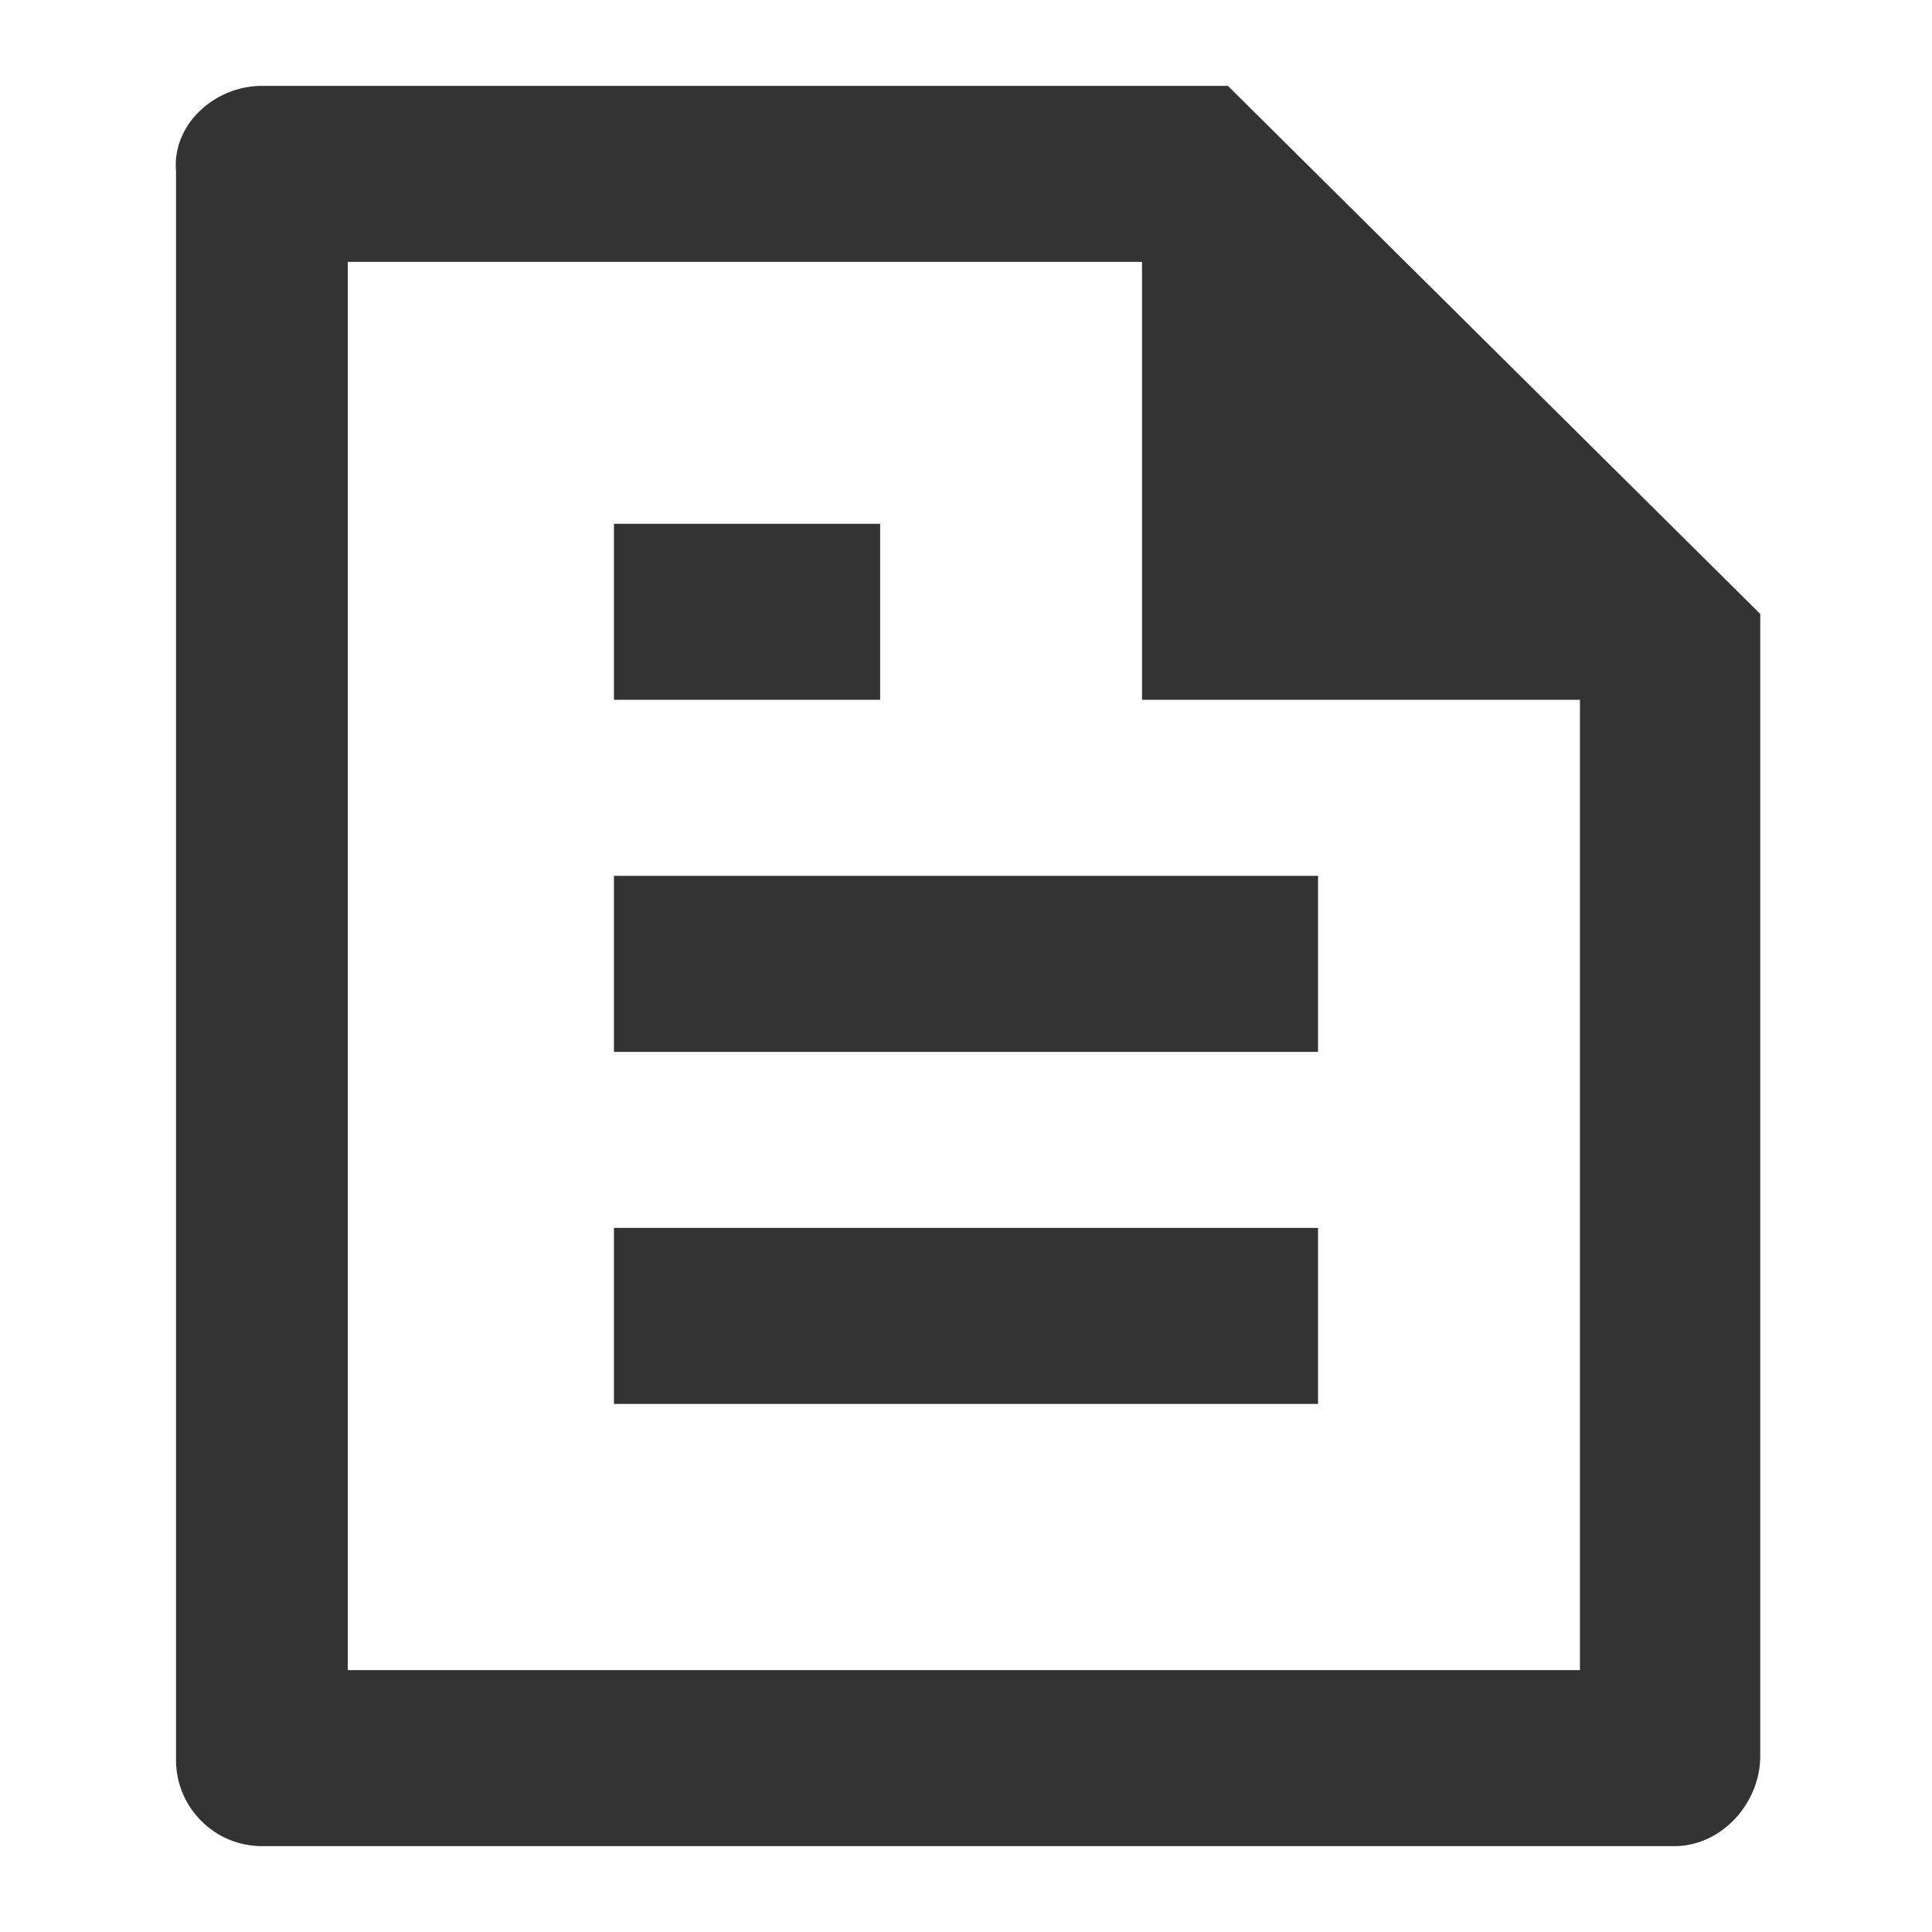 <?xml version="1.0" encoding="utf-8"?>
<!-- Generator: Adobe Illustrator 26.0.0, SVG Export Plug-In . SVG Version: 6.00 Build 0)  -->
<svg version="1.1" id="file-text-line" xmlns="http://www.w3.org/2000/svg" xmlns:xlink="http://www.w3.org/1999/xlink" x="0px"
	 y="0px" viewBox="0 0 45 45" style="enable-background:new 0 0 45 45;" xml:space="preserve">
<style type="text/css">
	.st0{fill:none;}
	.st1{fill:#333333;}
</style>
<path id="パス_64" class="st0" d="M0,0h45v45H0V0z"/>
<path class="st1" d="M41,14.3v26.6c0,1.1-0.9,2.1-2,2.1c0,0,0,0,0,0H6.1c-1.1,0-2-0.9-2-2V4C4,2.9,5,2,6.1,2h22.5L41,14.3z
	 M36.9,16.3H26.6V6.1H8.1v32.8h28.7V16.3z M14.3,12.2h6.2v4.1h-6.2V12.2z M14.3,20.4h16.4v4.1H14.3V20.4z M14.3,28.6h16.4v4.1H14.3
	V28.6z"/>
</svg>
